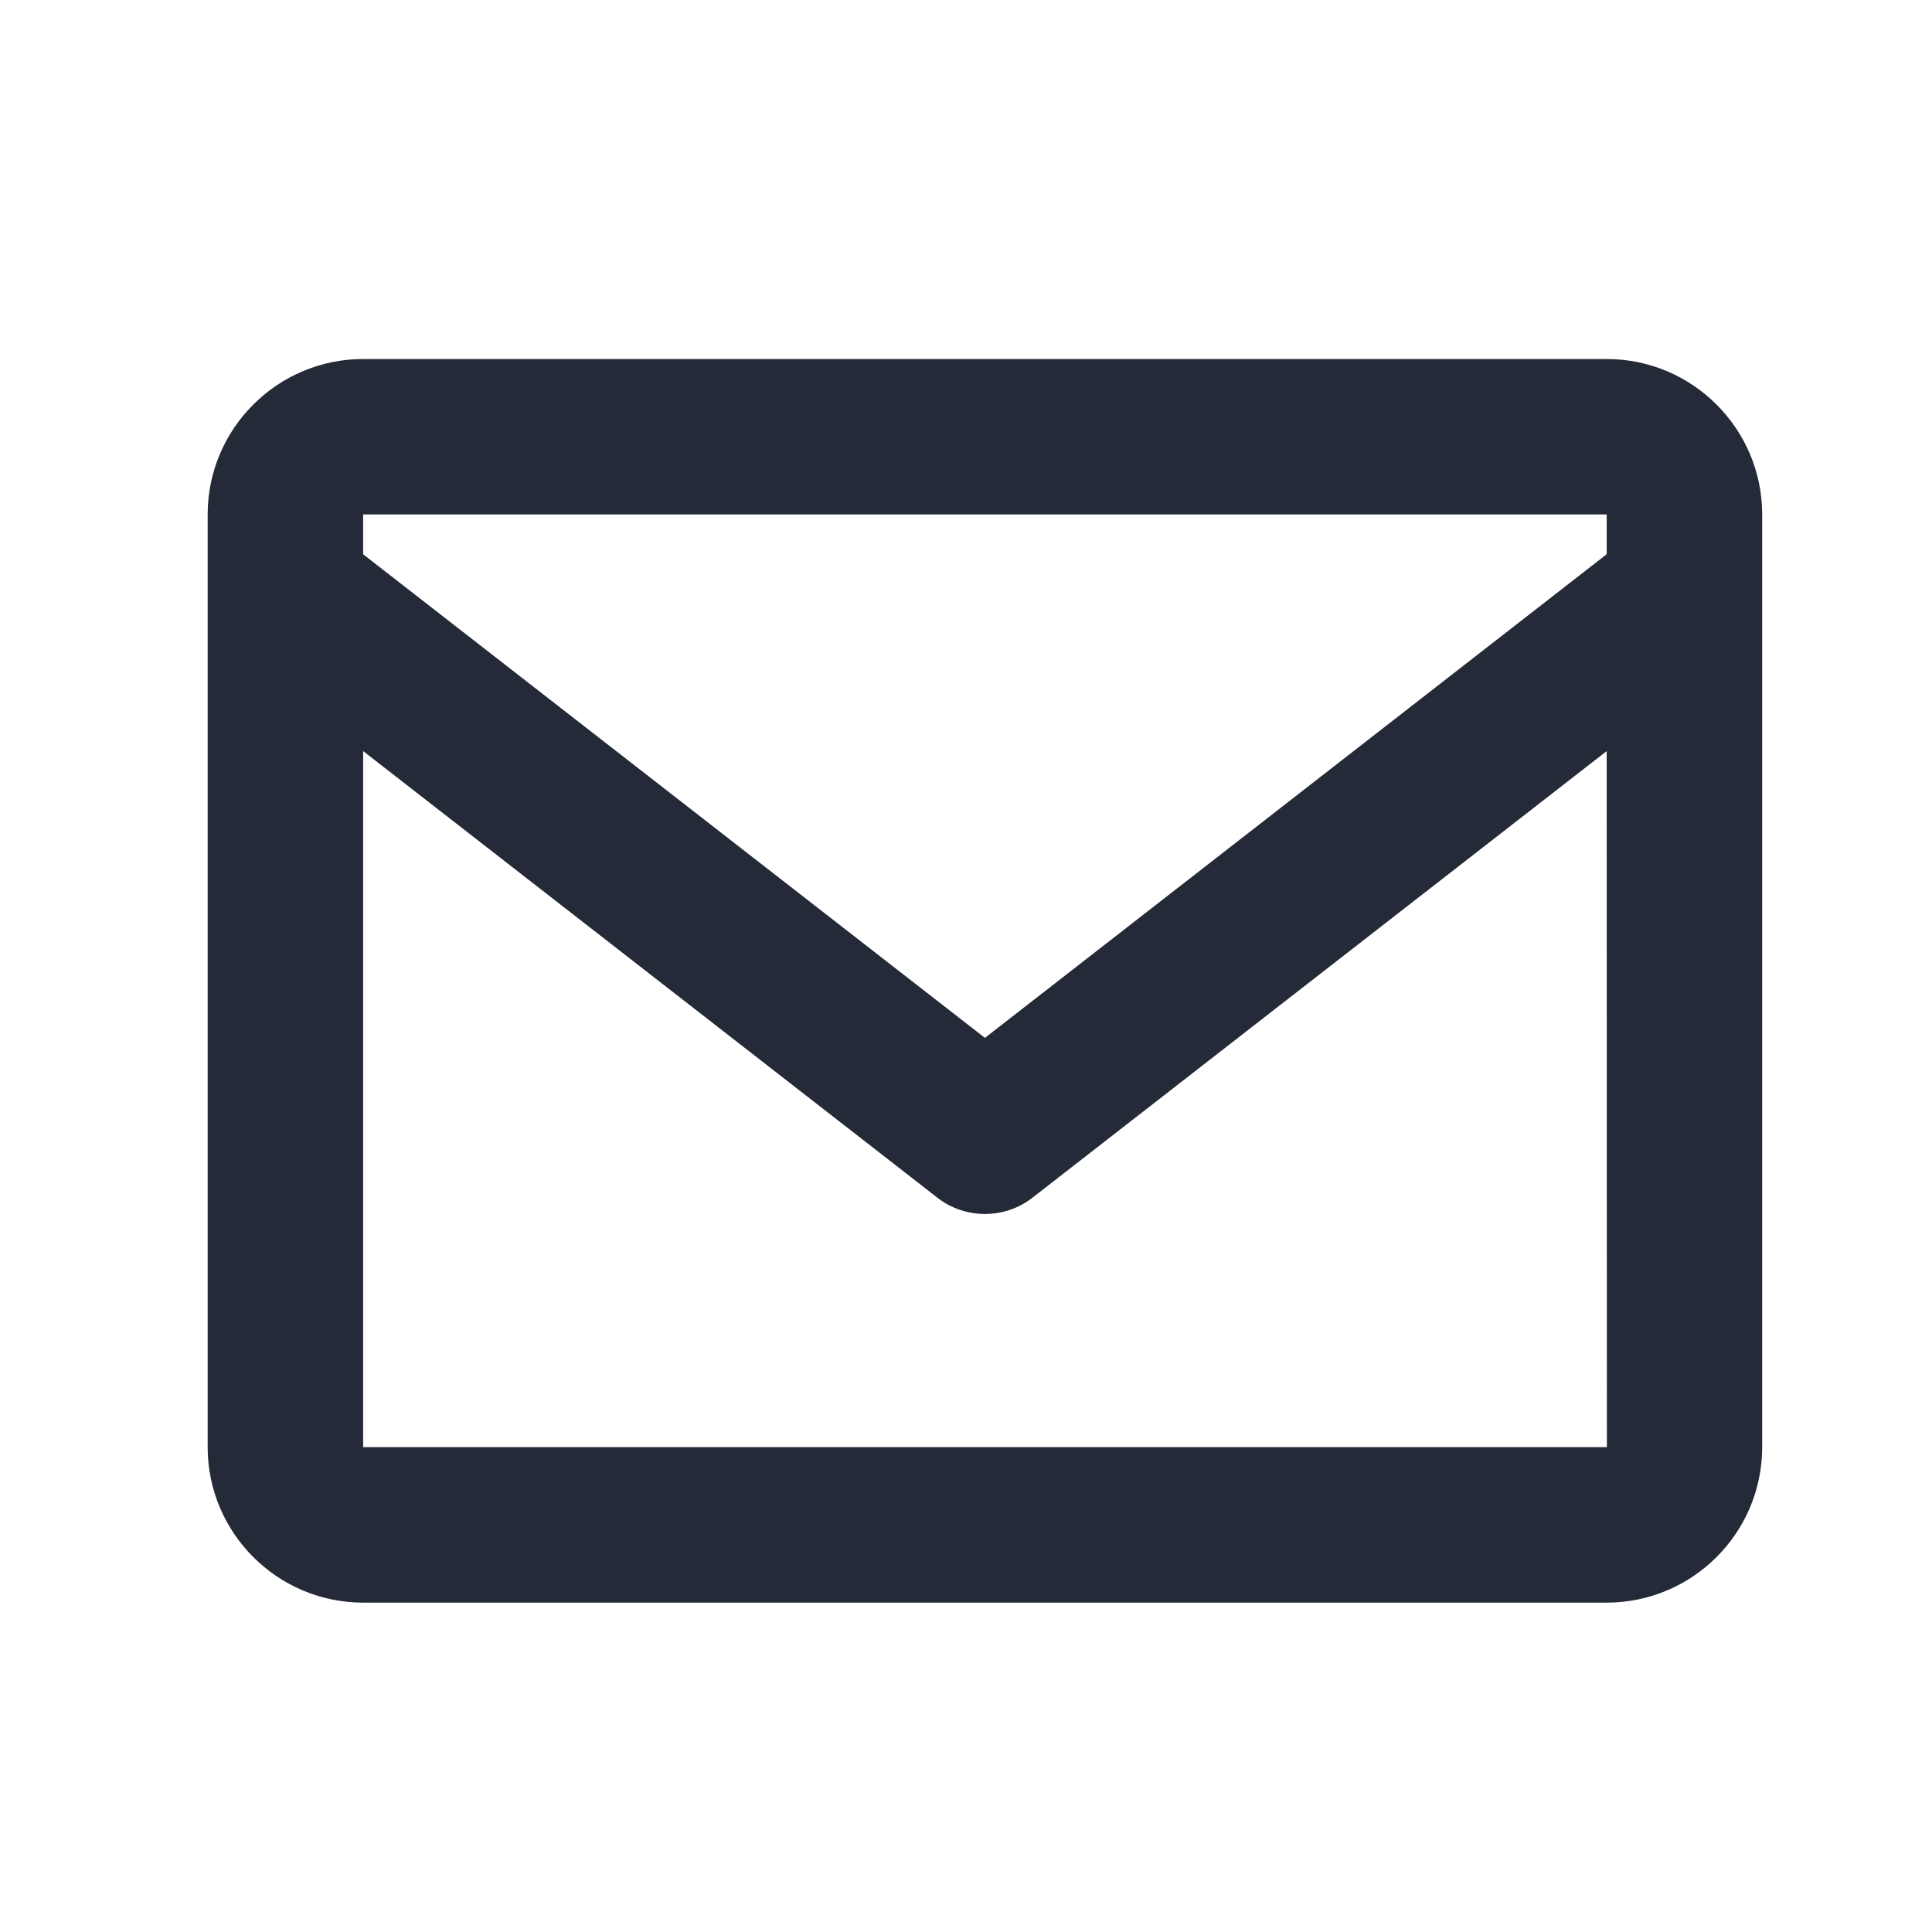 <svg width="29" height="29" viewBox="0 0 29 29" fill="none" xmlns="http://www.w3.org/2000/svg">
<path d="M24.117 5.389H5.451C4.164 5.389 3.117 6.436 3.117 7.722V21.722C3.117 23.009 4.164 24.056 5.451 24.056H24.117C25.404 24.056 26.451 23.009 26.451 21.722V7.722C26.451 6.436 25.404 5.389 24.117 5.389ZM24.117 7.722V8.319L14.784 15.579L5.451 8.32V7.722H24.117ZM5.451 21.722V11.274L14.068 17.976C14.278 18.141 14.531 18.222 14.784 18.222C15.037 18.222 15.29 18.141 15.5 17.976L24.117 11.274L24.12 21.722H5.451Z" fill="#242A37"/>
</svg>
